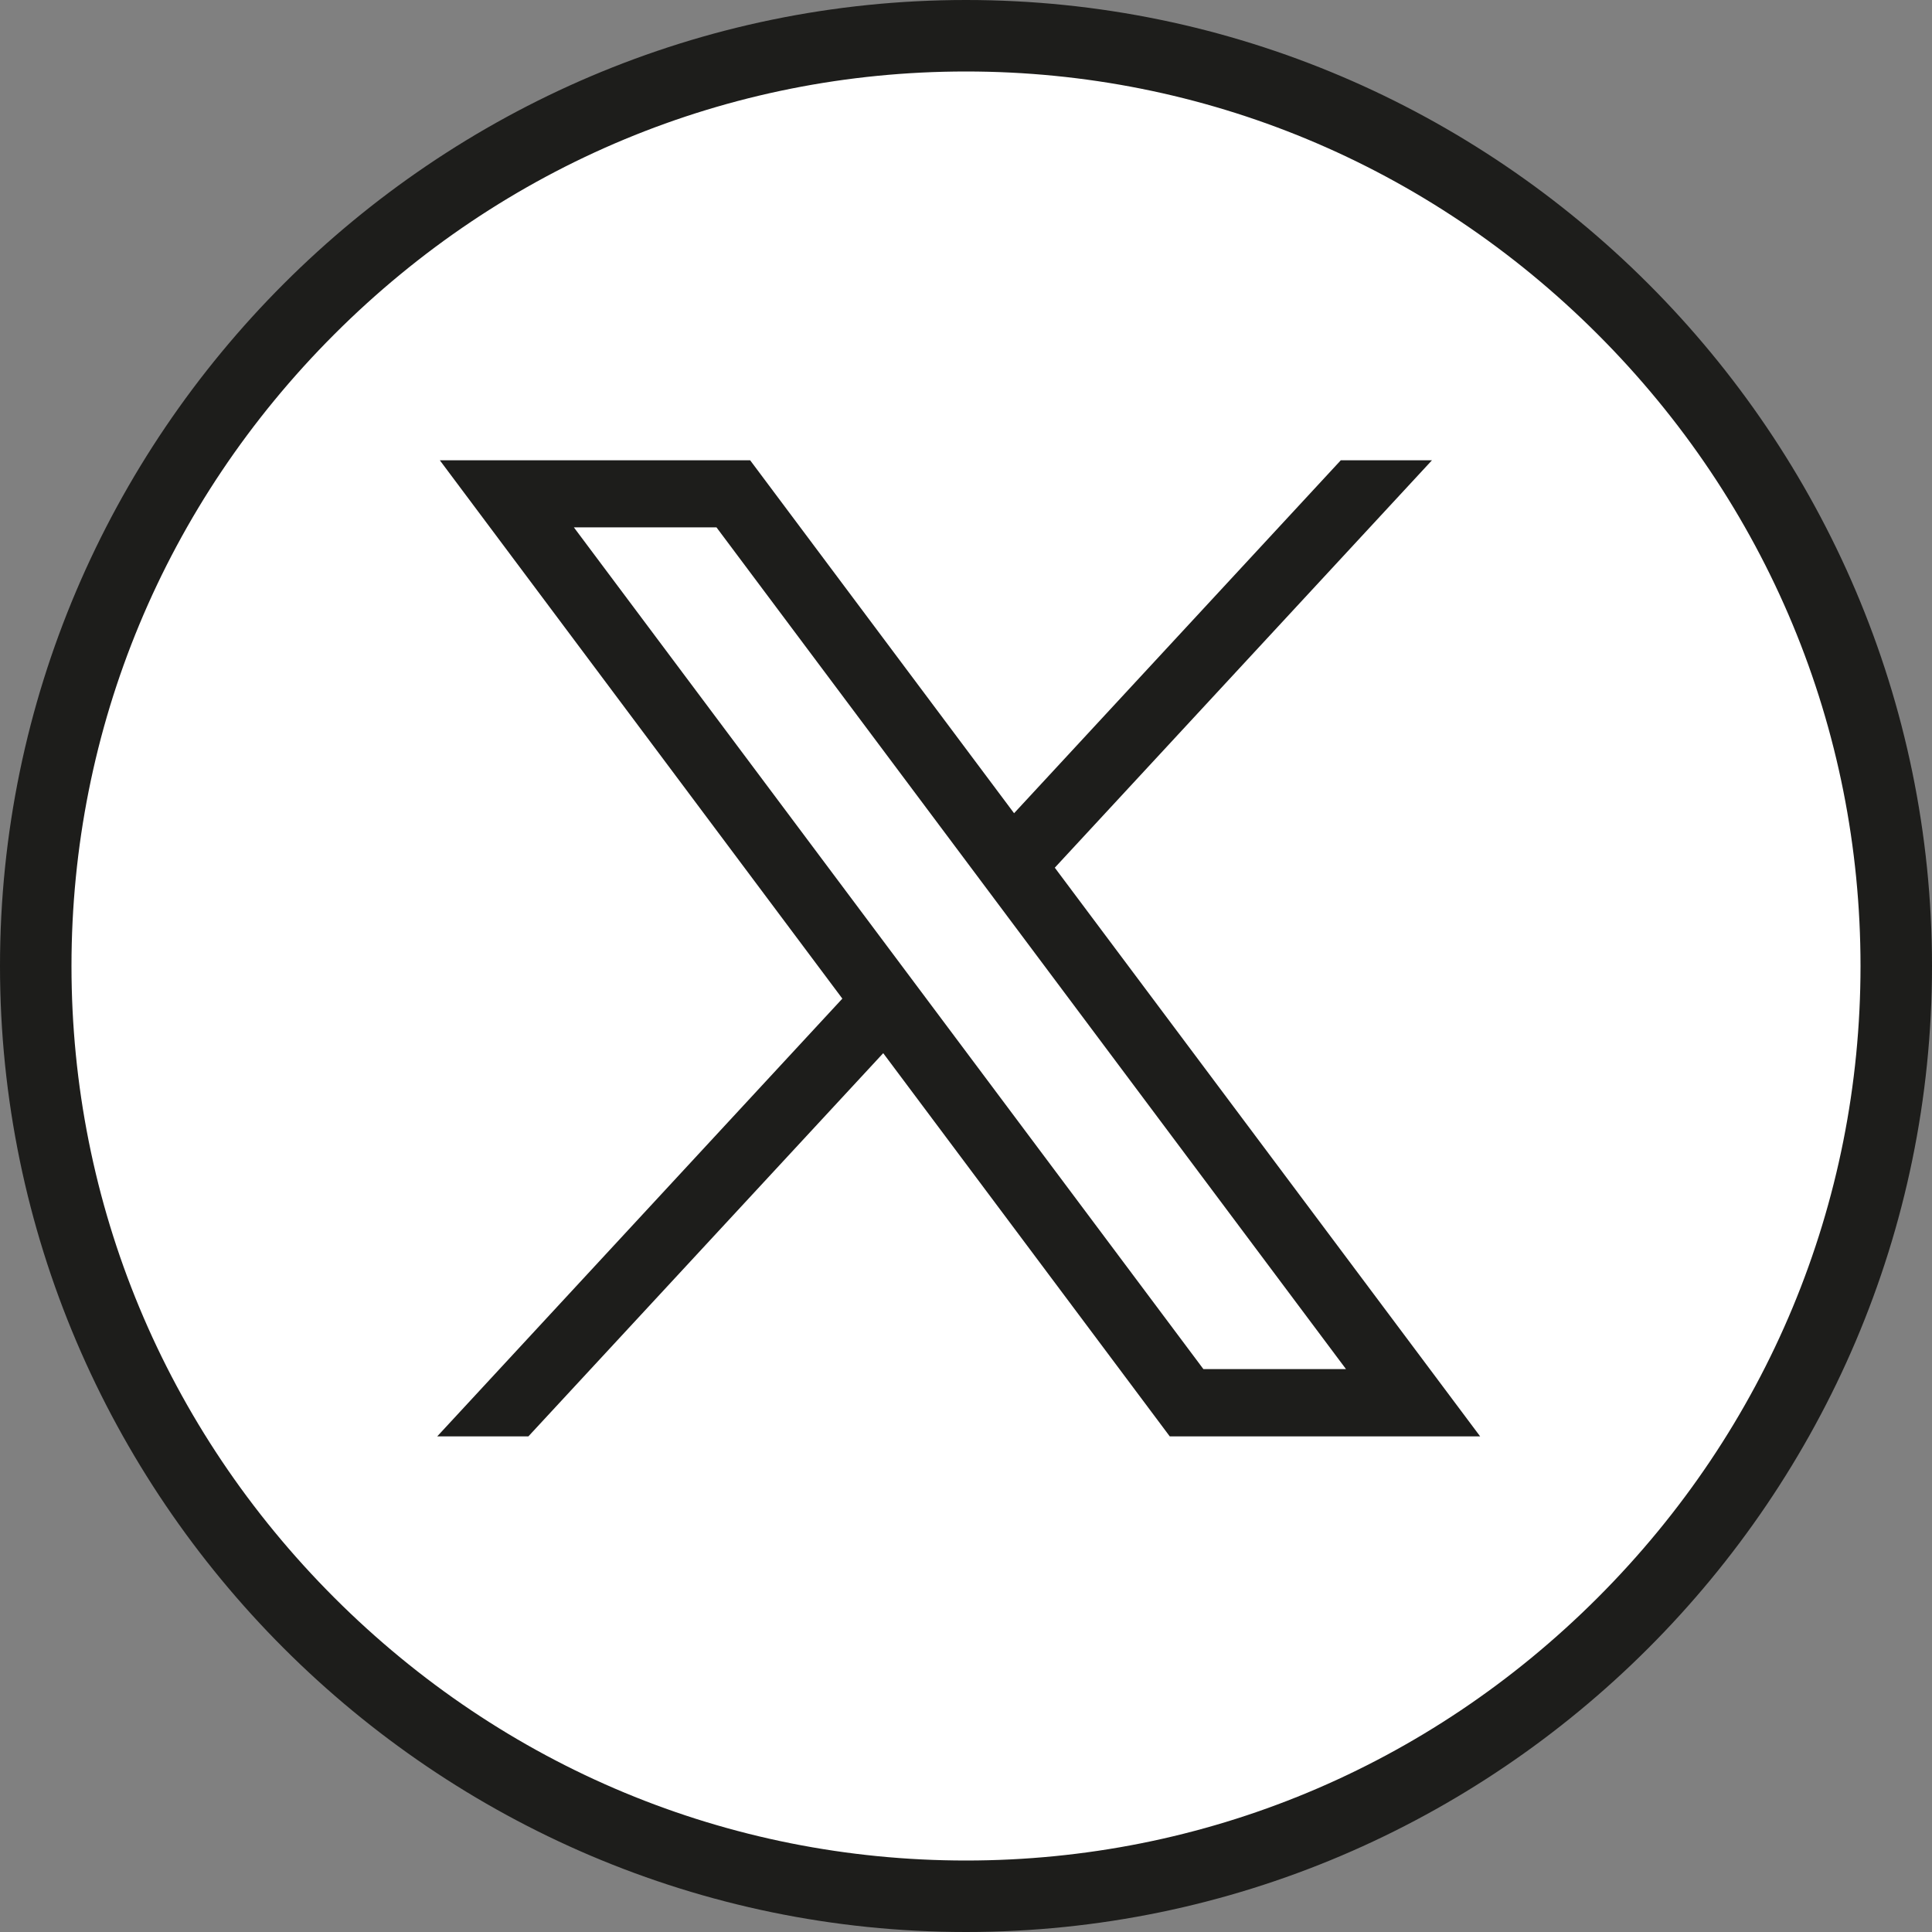 <svg width="26" height="26" viewBox="0 0 26 26" fill="none" xmlns="http://www.w3.org/2000/svg">
<rect x="0" y="0" width="26" height="26" fill="#808080" stroke="none"/>
<g clip-path="url(#clip0_1_272)">
<path d="M13 25.519C6.097 25.519 0.481 19.903 0.481 13C0.481 6.097 6.097 0.481 13 0.481C19.903 0.481 25.519 6.097 25.519 13C25.519 19.903 19.903 25.519 13 25.519Z" fill="white"/>
<path d="M13 0.962C16.201 0.962 19.22 2.218 21.501 4.499C23.782 6.78 25.038 9.799 25.038 13C25.038 16.201 23.782 19.22 21.501 21.501C19.22 23.782 16.201 25.038 13 25.038C9.799 25.038 6.78 23.782 4.499 21.501C2.218 19.22 0.962 16.201 0.962 13C0.962 9.799 2.218 6.78 4.499 4.499C6.78 2.218 9.799 0.962 13 0.962ZM13 0C5.85 0 0 5.85 0 13C0 20.151 5.85 26 13 26C20.15 26 26 20.15 26 13C26 5.85 20.151 0 13 0Z" fill="#1D1D1B"/>
<path d="M5.918 6.193L11.336 13.439L5.884 19.33H7.111L11.886 14.173L15.742 19.33H19.919L14.195 11.677L19.271 6.194H18.044L13.647 10.944L10.095 6.194H5.919L5.918 6.193ZM7.723 7.097H9.642L18.114 18.425H16.195L7.723 7.097Z" fill="#1D1D1B"/>
</g>
<defs>
<clipPath id="clip0_1_272">
<rect width="26" height="26" fill="white"/>
</clipPath>
</defs>
</svg>
